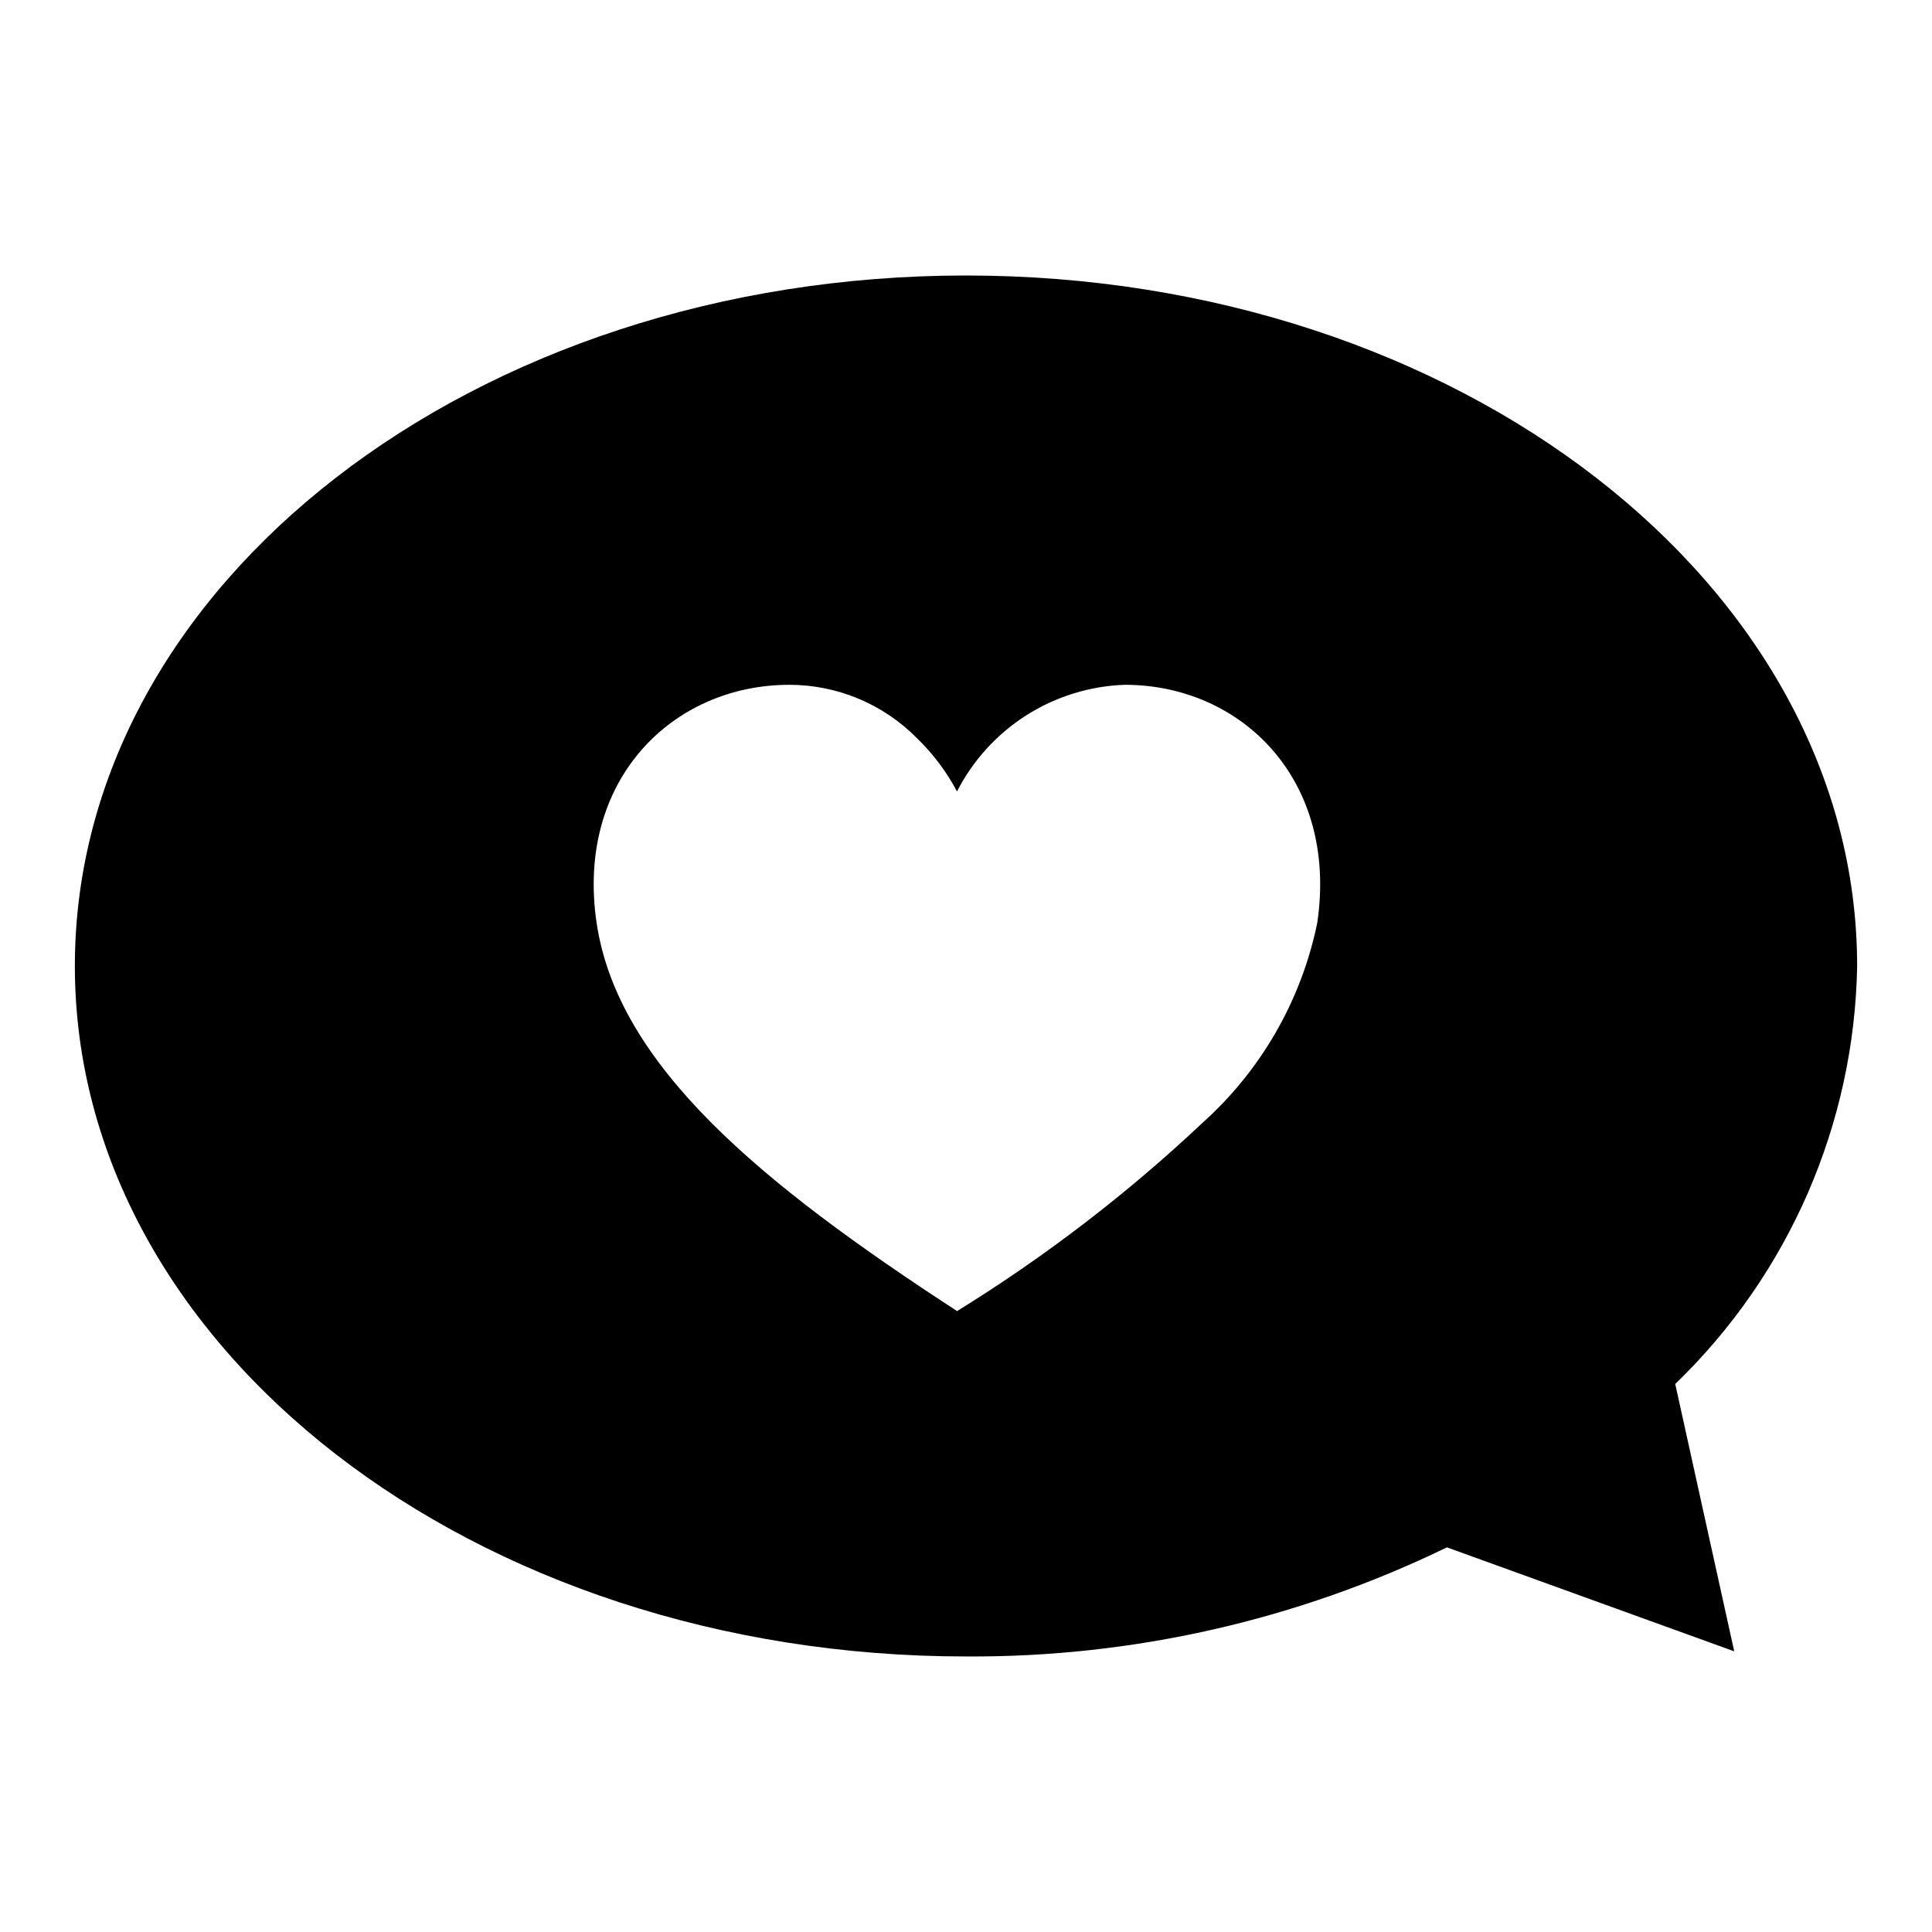 <?xml version="1.0" encoding="UTF-8"?>
<!-- Uploaded to: SVG Repo, www.svgrepo.com, Generator: SVG Repo Mixer Tools -->
<svg fill="#000000" width="800px" height="800px" version="1.1" viewBox="144 144 512 512" xmlns="http://www.w3.org/2000/svg">
 <path d="m636.16 400c0-101.06-105.71-182.99-236.16-182.99-130.46 0-236.16 81.926-236.16 182.99 0 101.06 105.71 182.98 236.16 182.98 44.137 0.266 87.746-9.625 127.45-28.914l76.137 27.551-15.633-70.848c30.137-29.062 47.48-68.914 48.211-110.77zm-143.08-11.398c-4.195 20.438-14.844 38.992-30.371 52.93-19.953 18.789-41.754 35.516-65.07 49.918-52.035-33.852-89.906-65.062-95.527-102.85-5.621-37.785 20.035-63.117 51.066-63.117v-0.004c12.727 0 24.918 5.106 33.852 14.172 4.242 4.113 7.816 8.867 10.586 14.09 4.219-8.246 10.566-15.215 18.383-20.184s16.82-7.758 26.078-8.078c30.969 0 56.625 25.246 51.004 63.121z"/>
</svg>